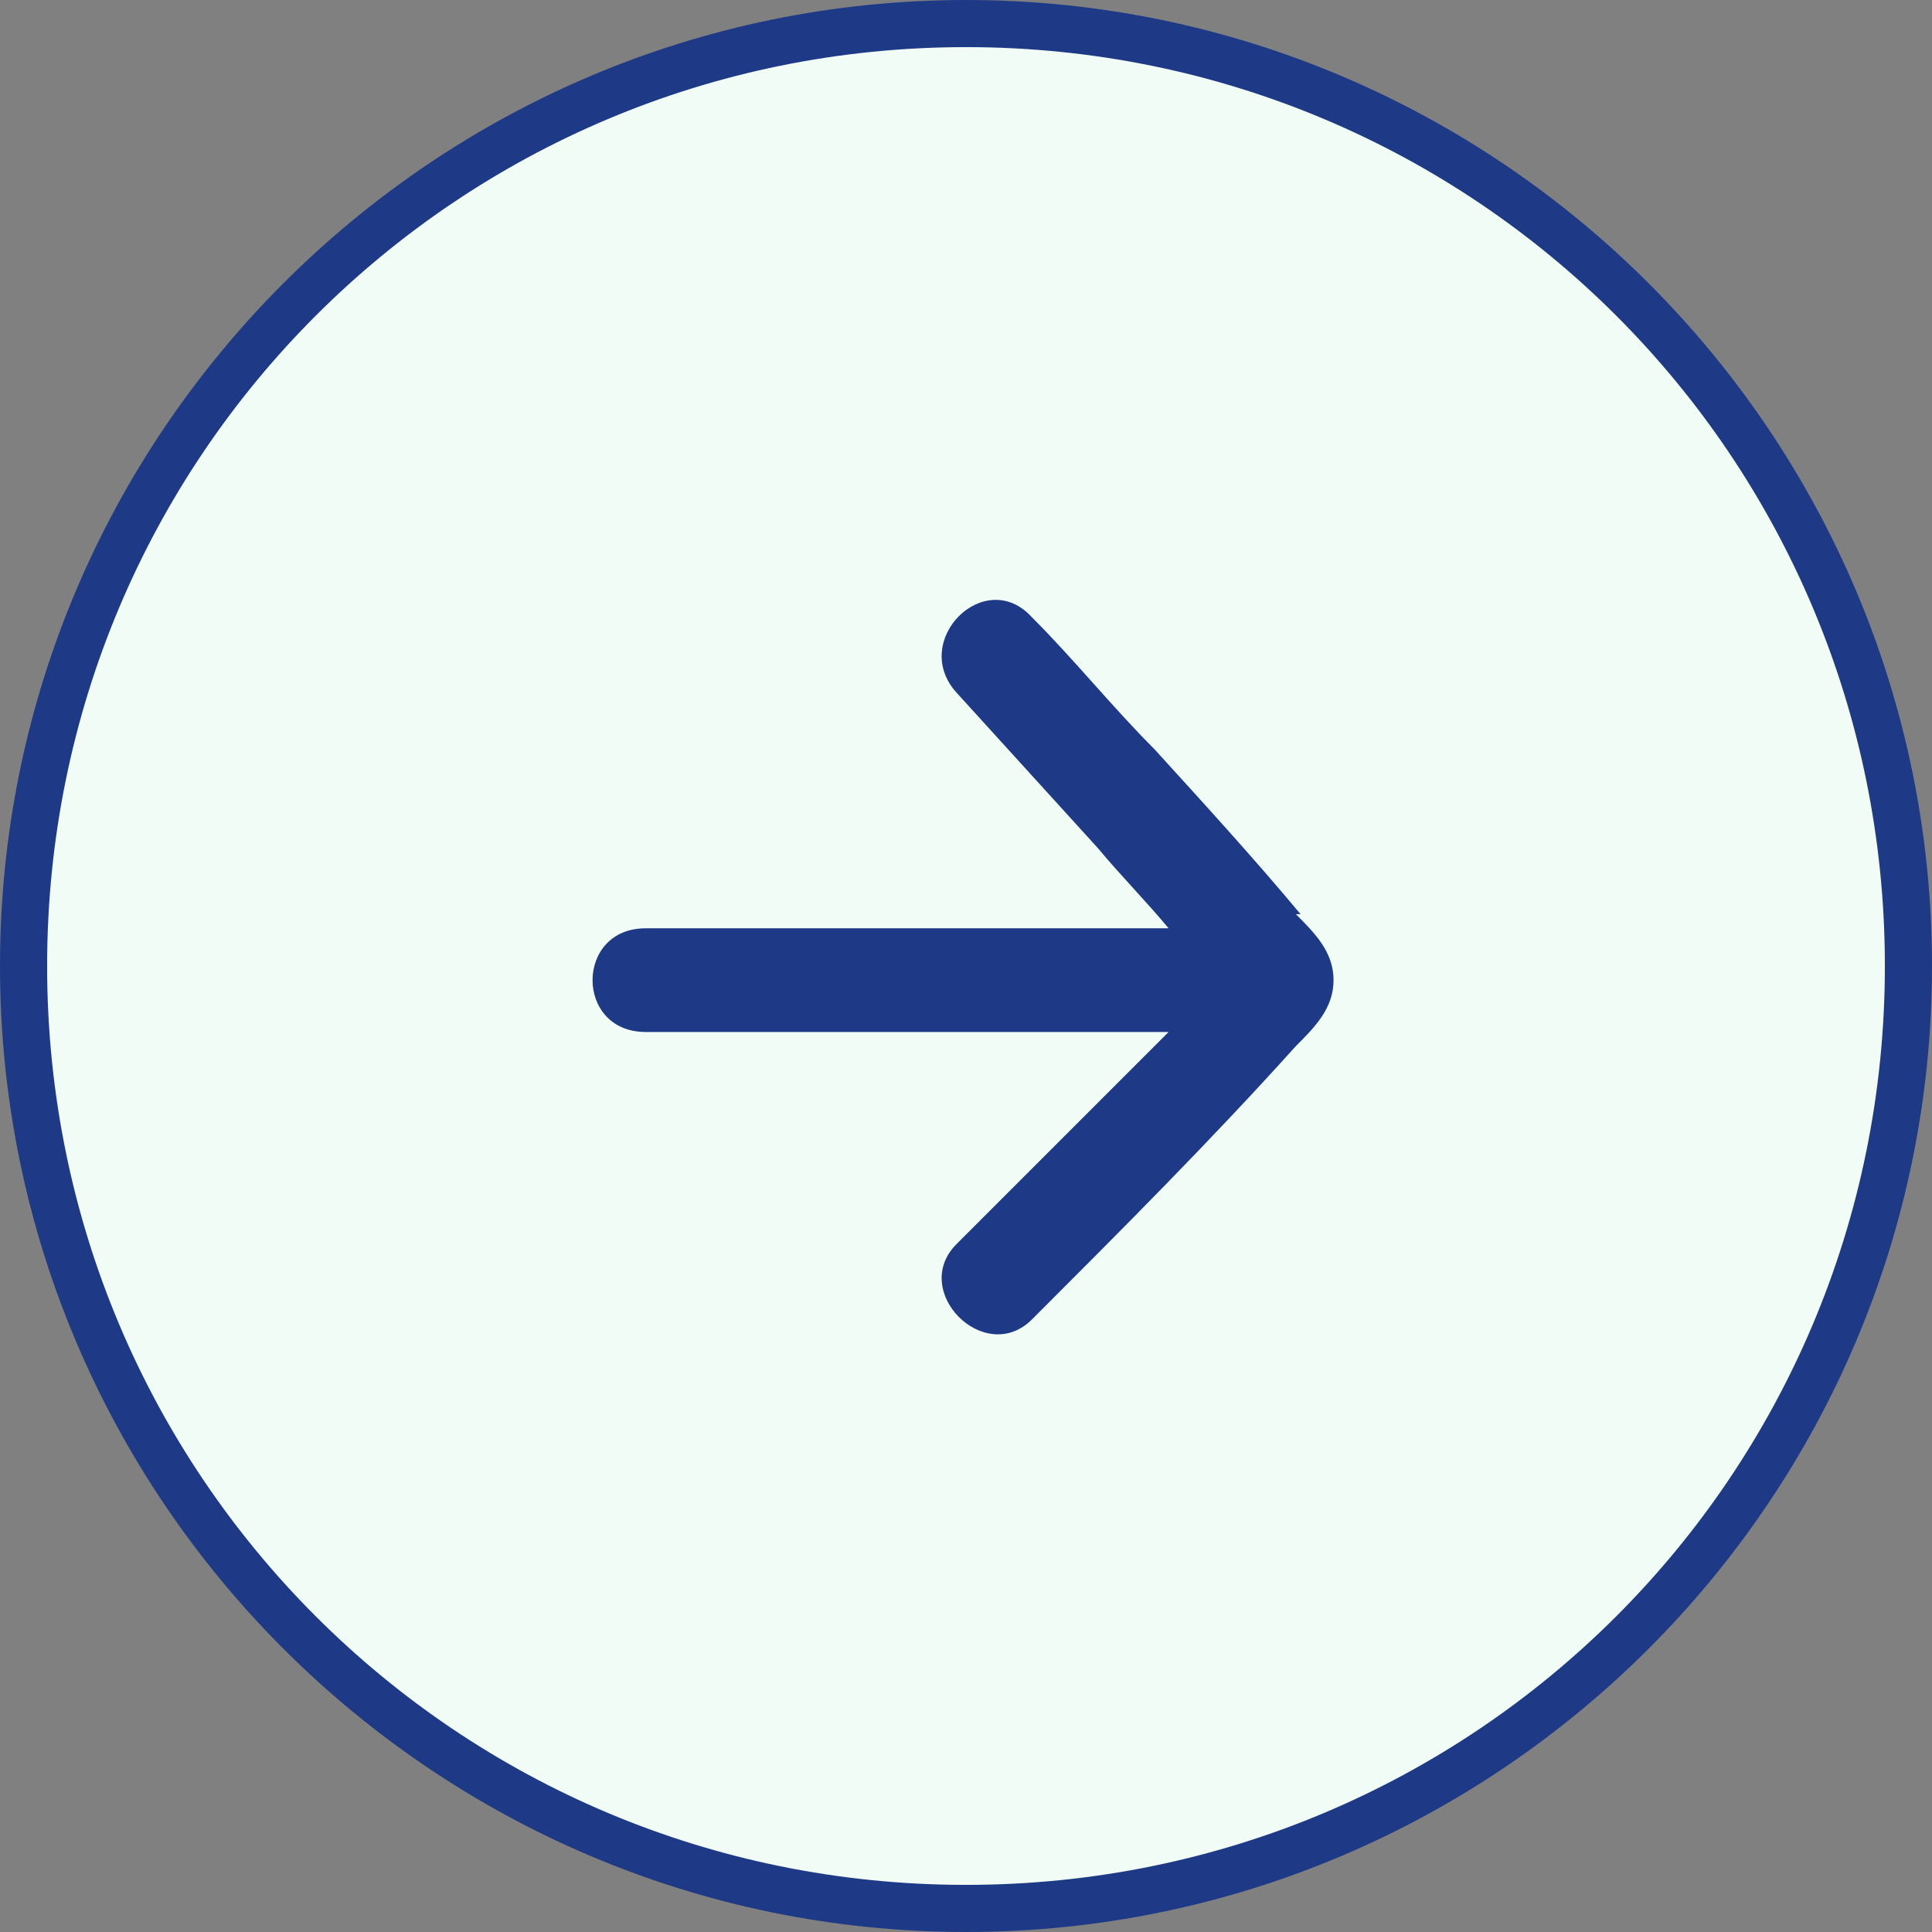 <?xml version="1.0" encoding="UTF-8"?>
<svg xmlns="http://www.w3.org/2000/svg" version="1.1" viewBox="0 0 41 41">
  <rect x="0" y="0" width="41" height="41" fill="#808080" stroke="none"/>
  <defs>
    <style>
      .cls-1 {
        fill: #f2fcf6;
      }

      .cls-2 {
        fill: #1e3a86;
      }
    </style>
  </defs>
  <!-- Generator: Adobe Illustrator 28.7.1, SVG Export Plug-In . SVG Version: 1.2.0 Build 142)  -->
  <g>
    <g id="_レイヤー_2">
      <circle class="cls-1" cx="20.5" cy="20.5" r="20"/>
      <path class="cls-2" d="M20.5,41C9.2,41,0,31.8,0,20.5S9.2,0,20.5,0s20.5,9.2,20.5,20.5-9.2,20.5-20.5,20.5ZM20.5,1C9.7,1,1,9.7,1,20.5s8.7,19.5,19.5,19.5,19.5-8.7,19.5-19.5S31.3,1,20.5,1Z"/>
      <path class="cls-2" d="M27.6,19.4c-1-1.2-2.1-2.4-3.1-3.5-.9-.9-1.7-1.9-2.6-2.8-1-1.1-2.6.5-1.6,1.6h0c1,1.1,2,2.2,3,3.3.5.6,1,1.1,1.5,1.7h-11.1c-1.5,0-1.5,2.2,0,2.2h11.1c-.5.5-1,1-1.5,1.5-1,1-2,2-3,3s.6,2.6,1.6,1.6c1.9-1.9,3.8-3.8,5.6-5.8.4-.4.8-.8.8-1.4s-.4-1-.8-1.4Z"/>
    </g>
  </g>
</svg>